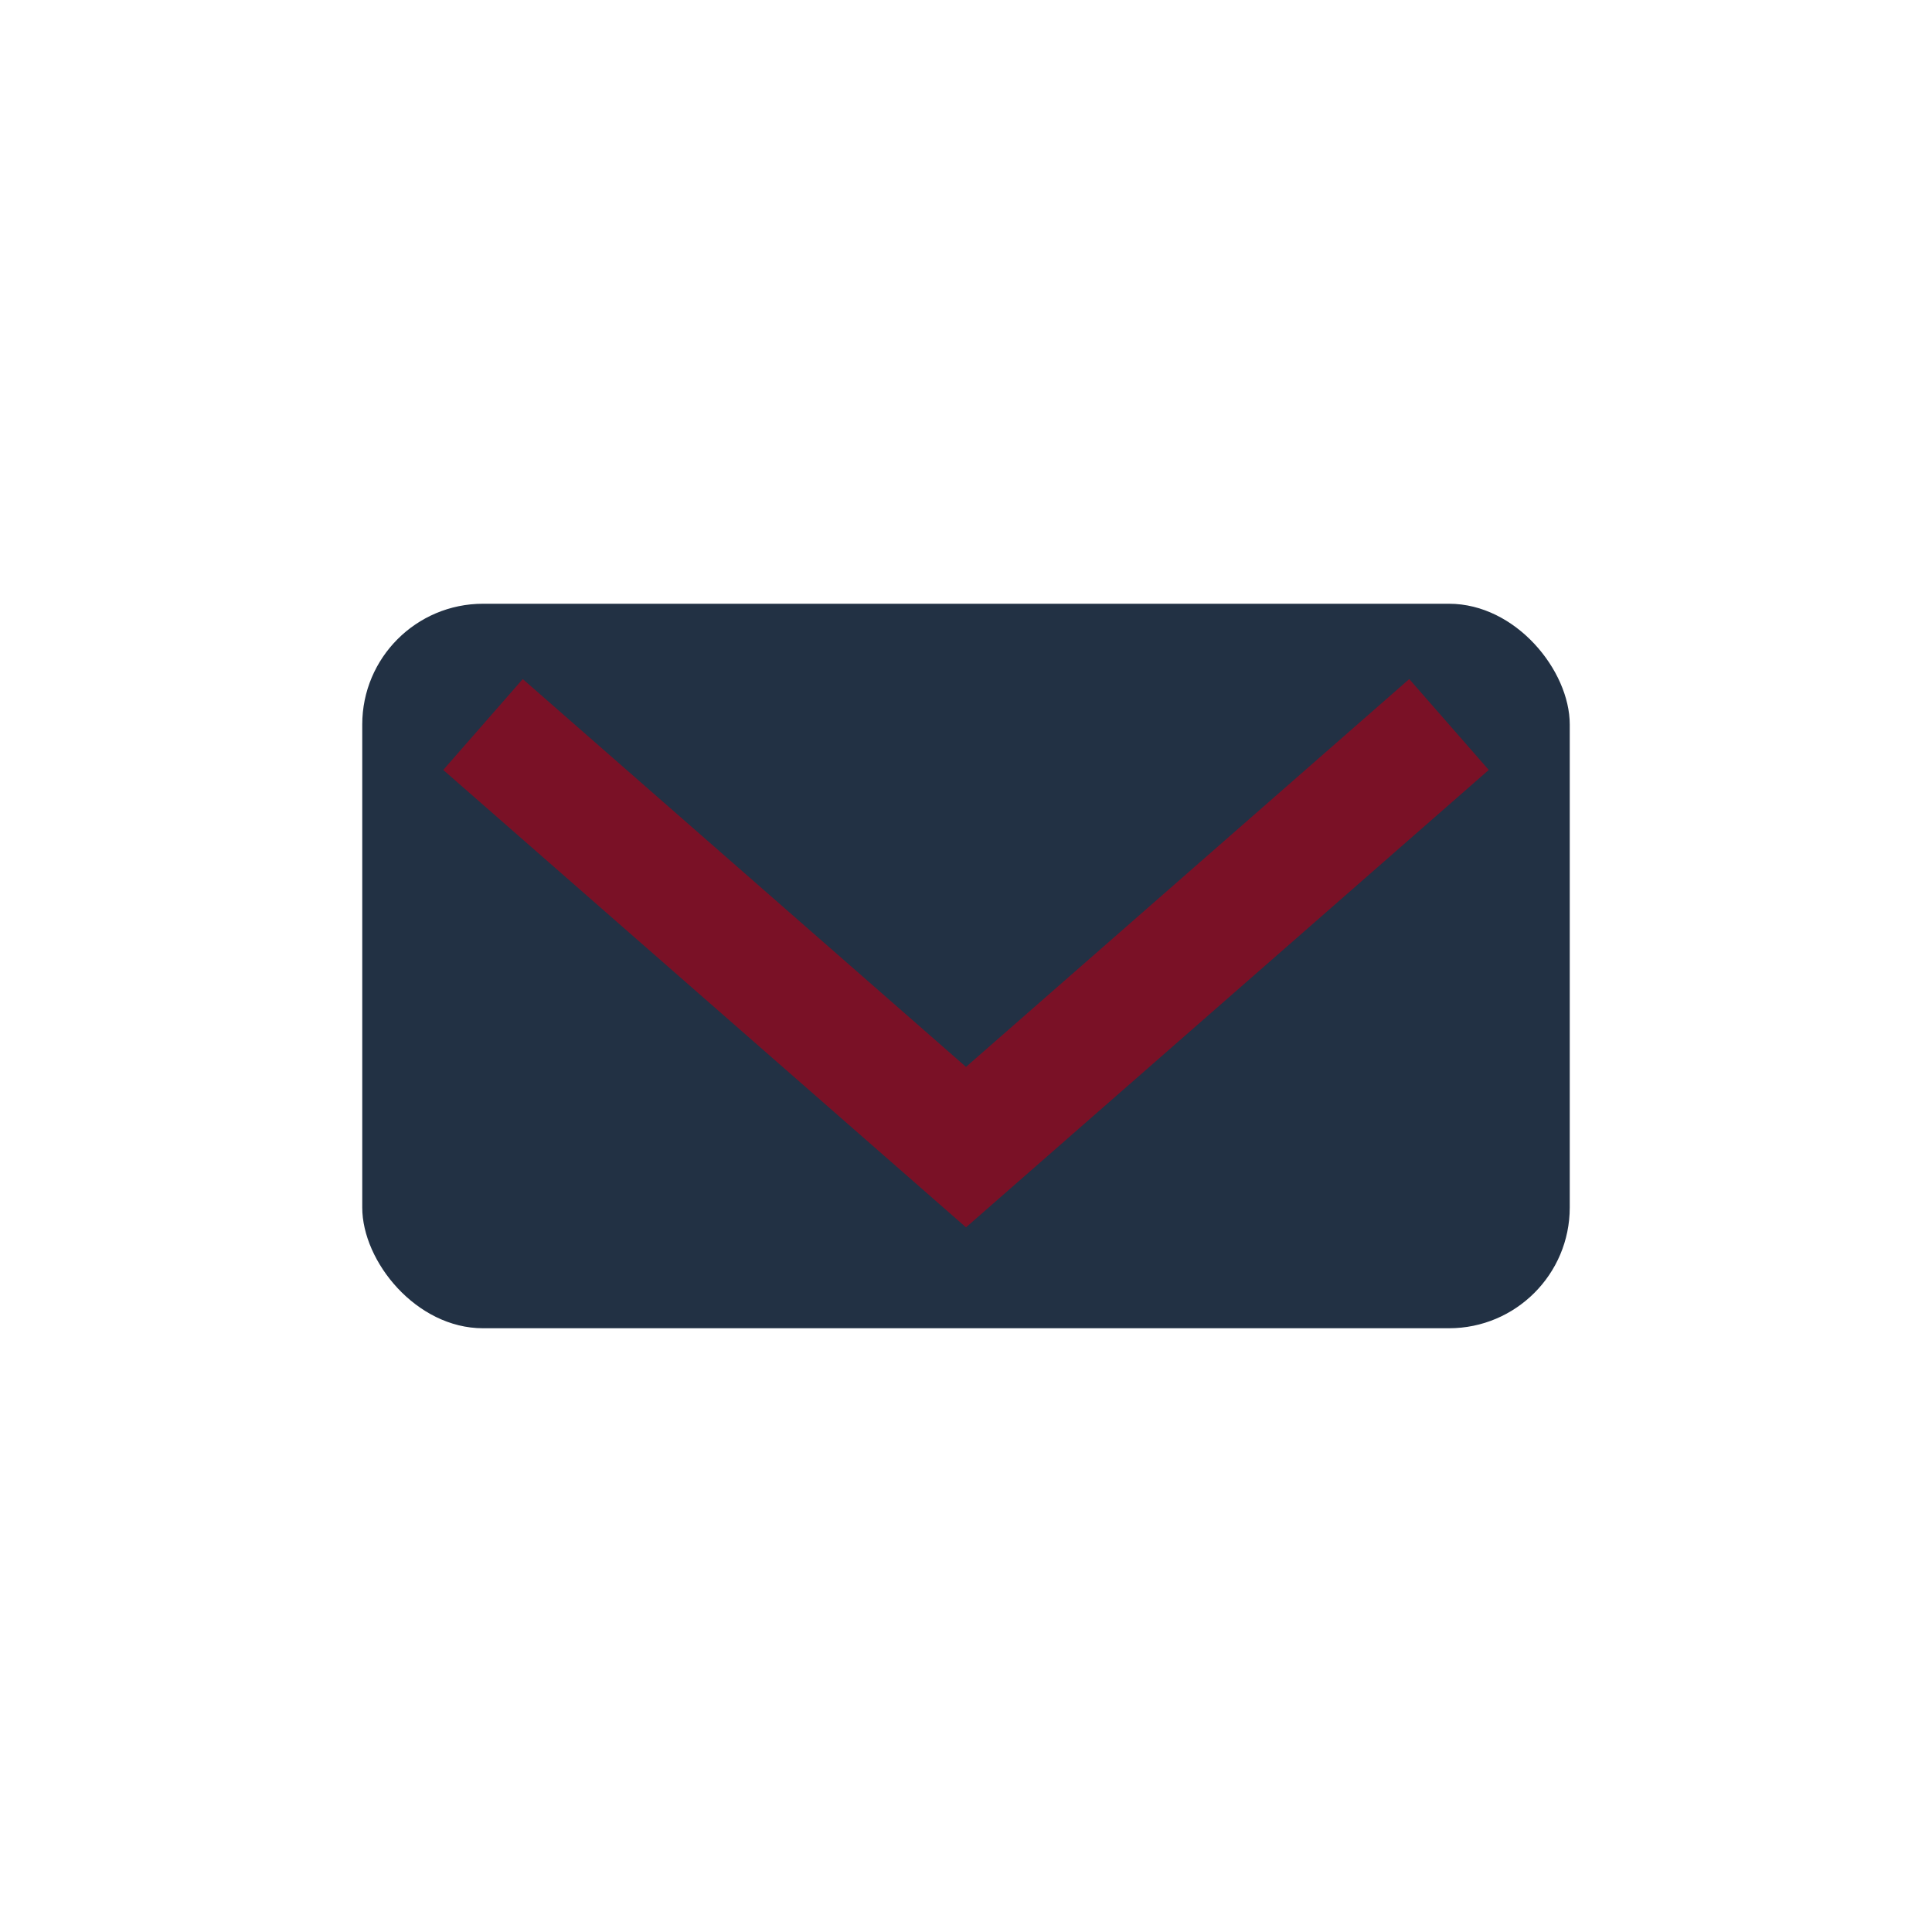 <?xml version="1.0" encoding="UTF-8"?>
<svg xmlns="http://www.w3.org/2000/svg" width="32" height="32" viewBox="0 0 32 32"><rect x="6" y="10" width="20" height="12" rx="2" fill="#223144"/><path d="M8 12l8 7 8-7" stroke="#7A1126" stroke-width="2" fill="none"/></svg>